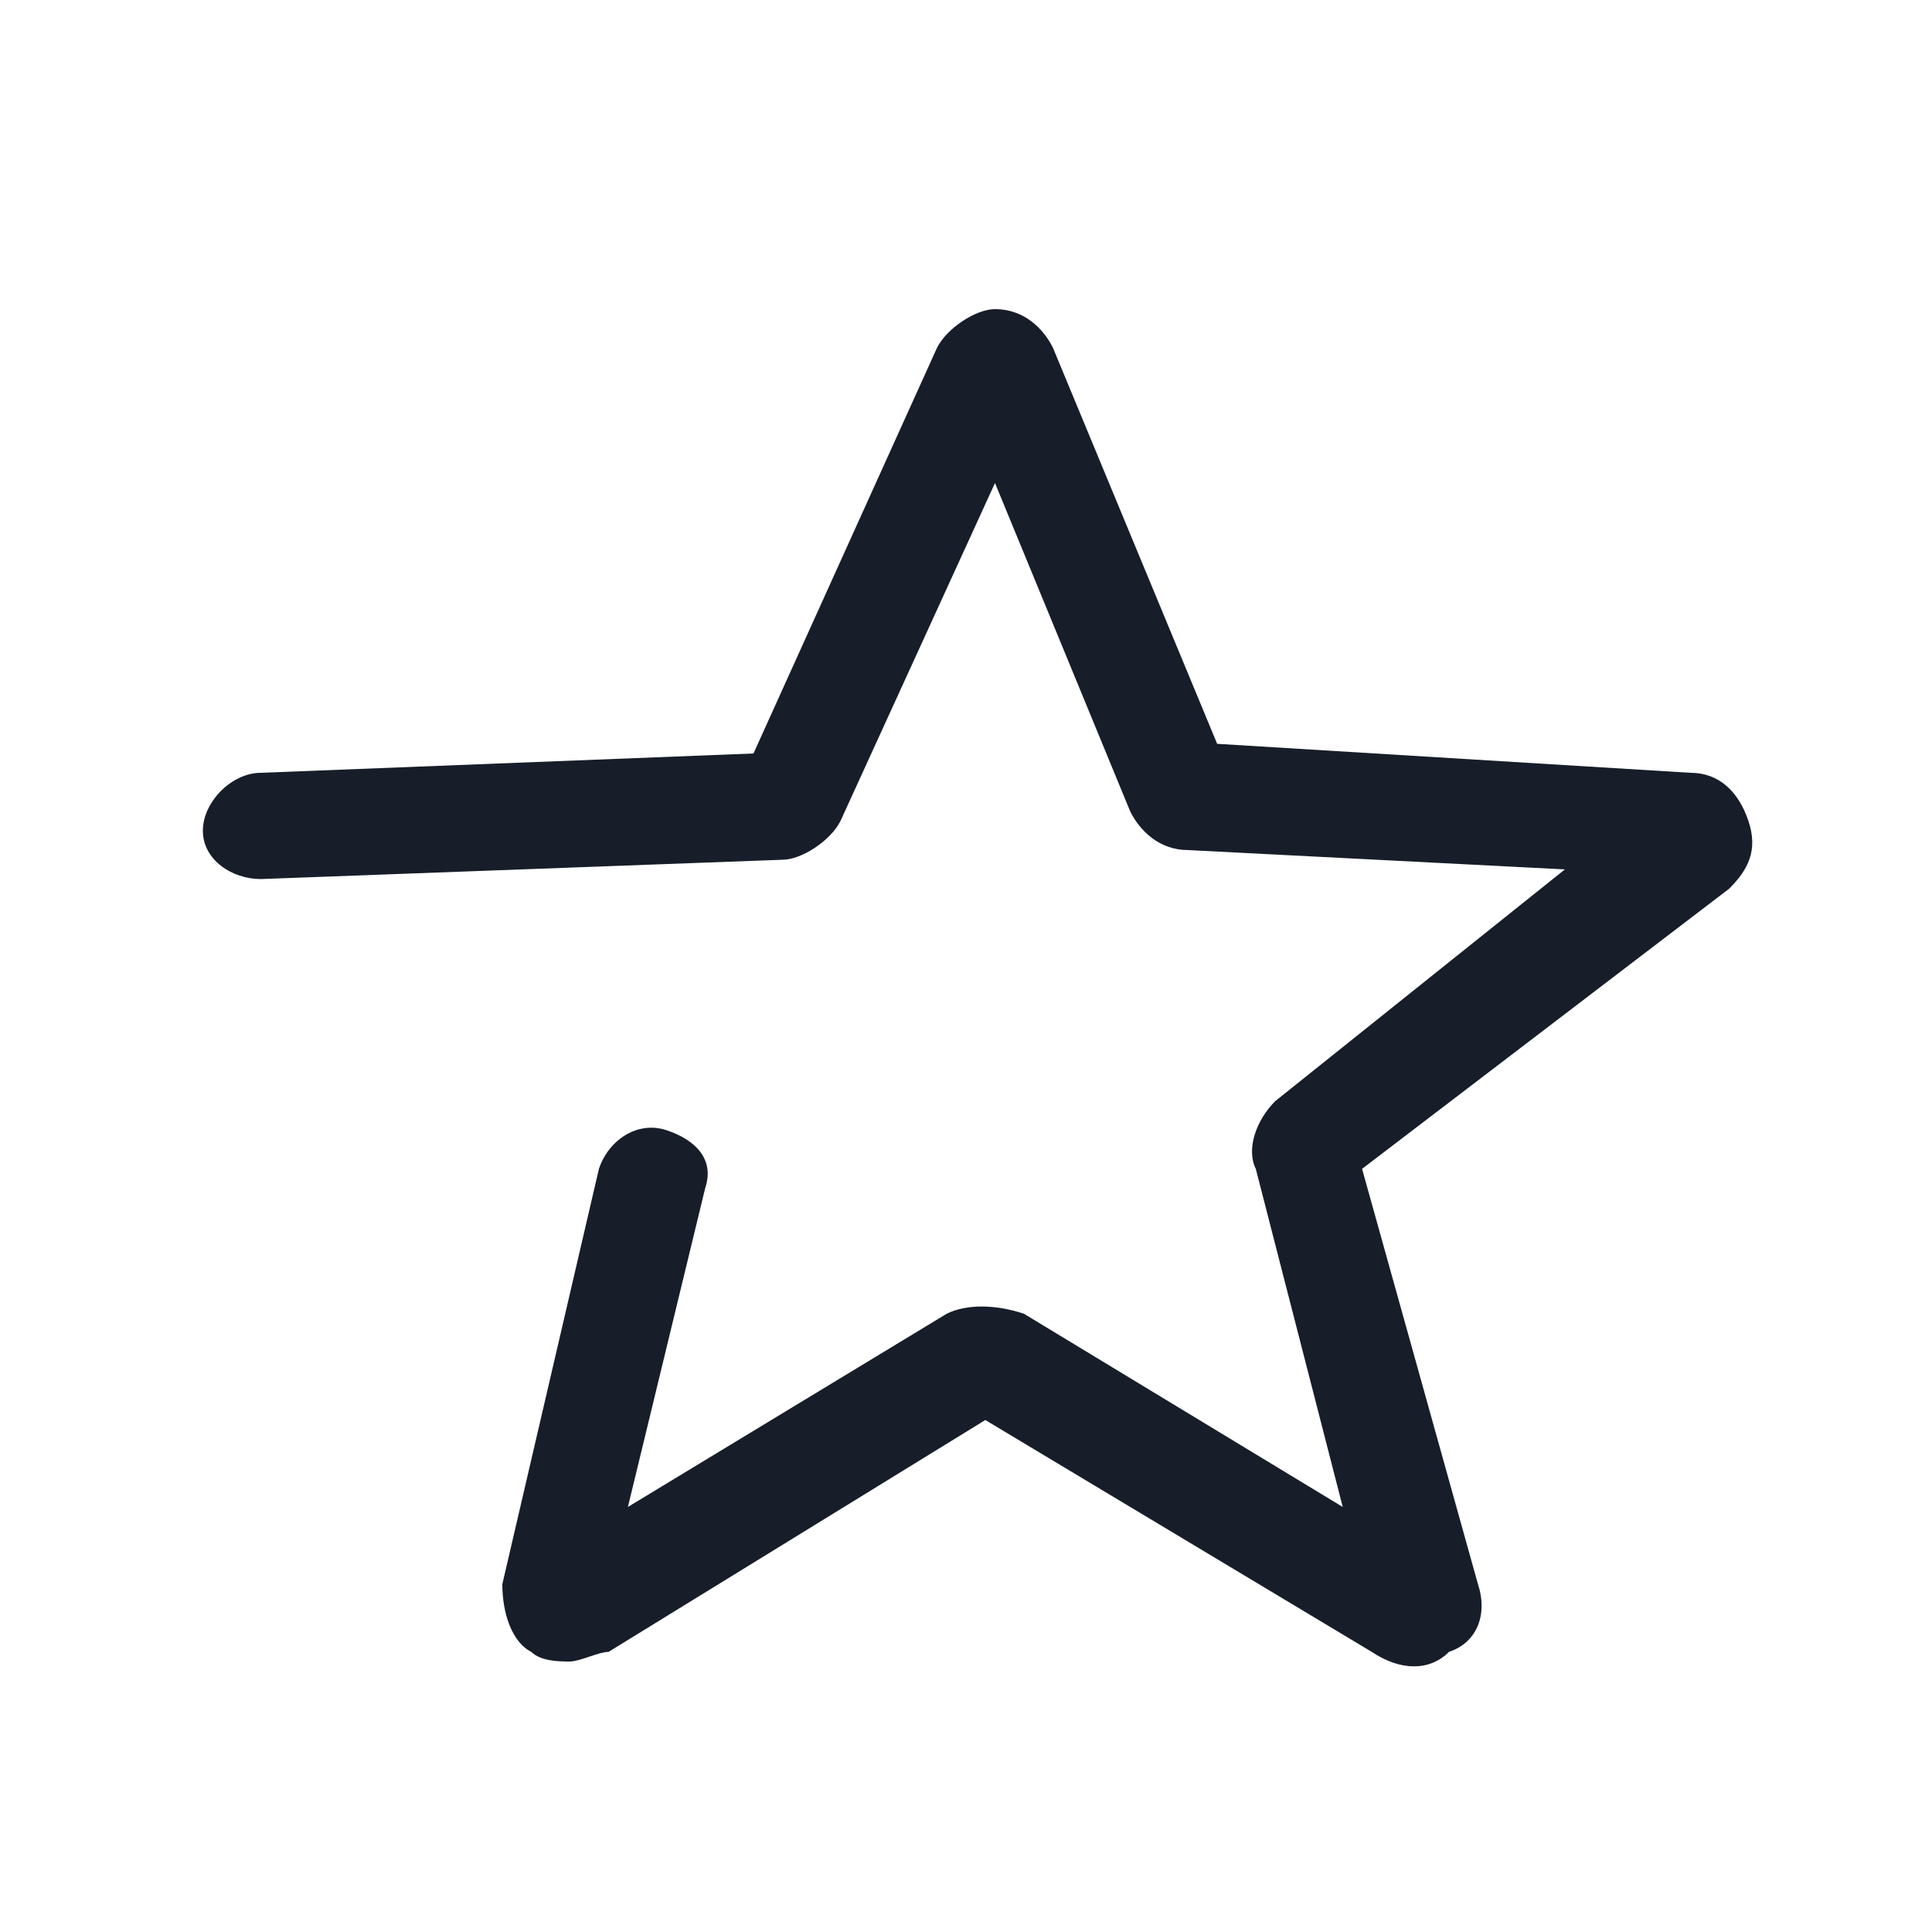 <?xml version="1.0" encoding="utf-8"?>
<!-- Generator: Adobe Illustrator 27.0.1, SVG Export Plug-In . SVG Version: 6.00 Build 0)  -->
<svg version="1.1" id="Barriers_Type1" xmlns="http://www.w3.org/2000/svg" xmlns:xlink="http://www.w3.org/1999/xlink" x="0px"
	 y="0px" viewBox="0 0 20 20" style="enable-background:new 0 0 20 20;" xml:space="preserve">
<style type="text/css">
	.st0{fill:#171D29;}
</style>
<path id="Path_528100" class="st0" d="M5.9,17.2c-0.1,0-0.3,0-0.4-0.1c-0.2-0.1-0.3-0.4-0.3-0.7l1-4.3c0.1-0.3,0.4-0.5,0.7-0.4
	c0.3,0.1,0.5,0.3,0.4,0.6c0,0,0,0,0,0l-0.8,3.3l3.3-2c0.2-0.1,0.5-0.1,0.8,0l3.3,2l-0.9-3.5c-0.1-0.2,0-0.5,0.2-0.7L16.2,9l-3.9-0.2
	c-0.3,0-0.5-0.2-0.6-0.4L10.3,5L8.7,8.5C8.6,8.7,8.3,8.9,8.1,8.9L2.7,9.1c-0.3,0-0.6-0.2-0.6-0.5C2.1,8.3,2.4,8,2.7,8c0,0,0,0,0,0
	l5.1-0.2l1.9-4.2c0.1-0.2,0.4-0.4,0.6-0.4h0c0.3,0,0.5,0.2,0.6,0.4l1.7,4.1L17.5,8c0.3,0,0.5,0.2,0.6,0.5c0.1,0.3,0,0.5-0.2,0.7
	l-3.8,2.9l1.2,4.3c0.1,0.3,0,0.6-0.3,0.7c-0.2,0.2-0.5,0.2-0.8,0l-4-2.4l-3.9,2.4C6.2,17.1,6,17.2,5.9,17.2 M10,14.5L10,14.5z"/>
</svg>
